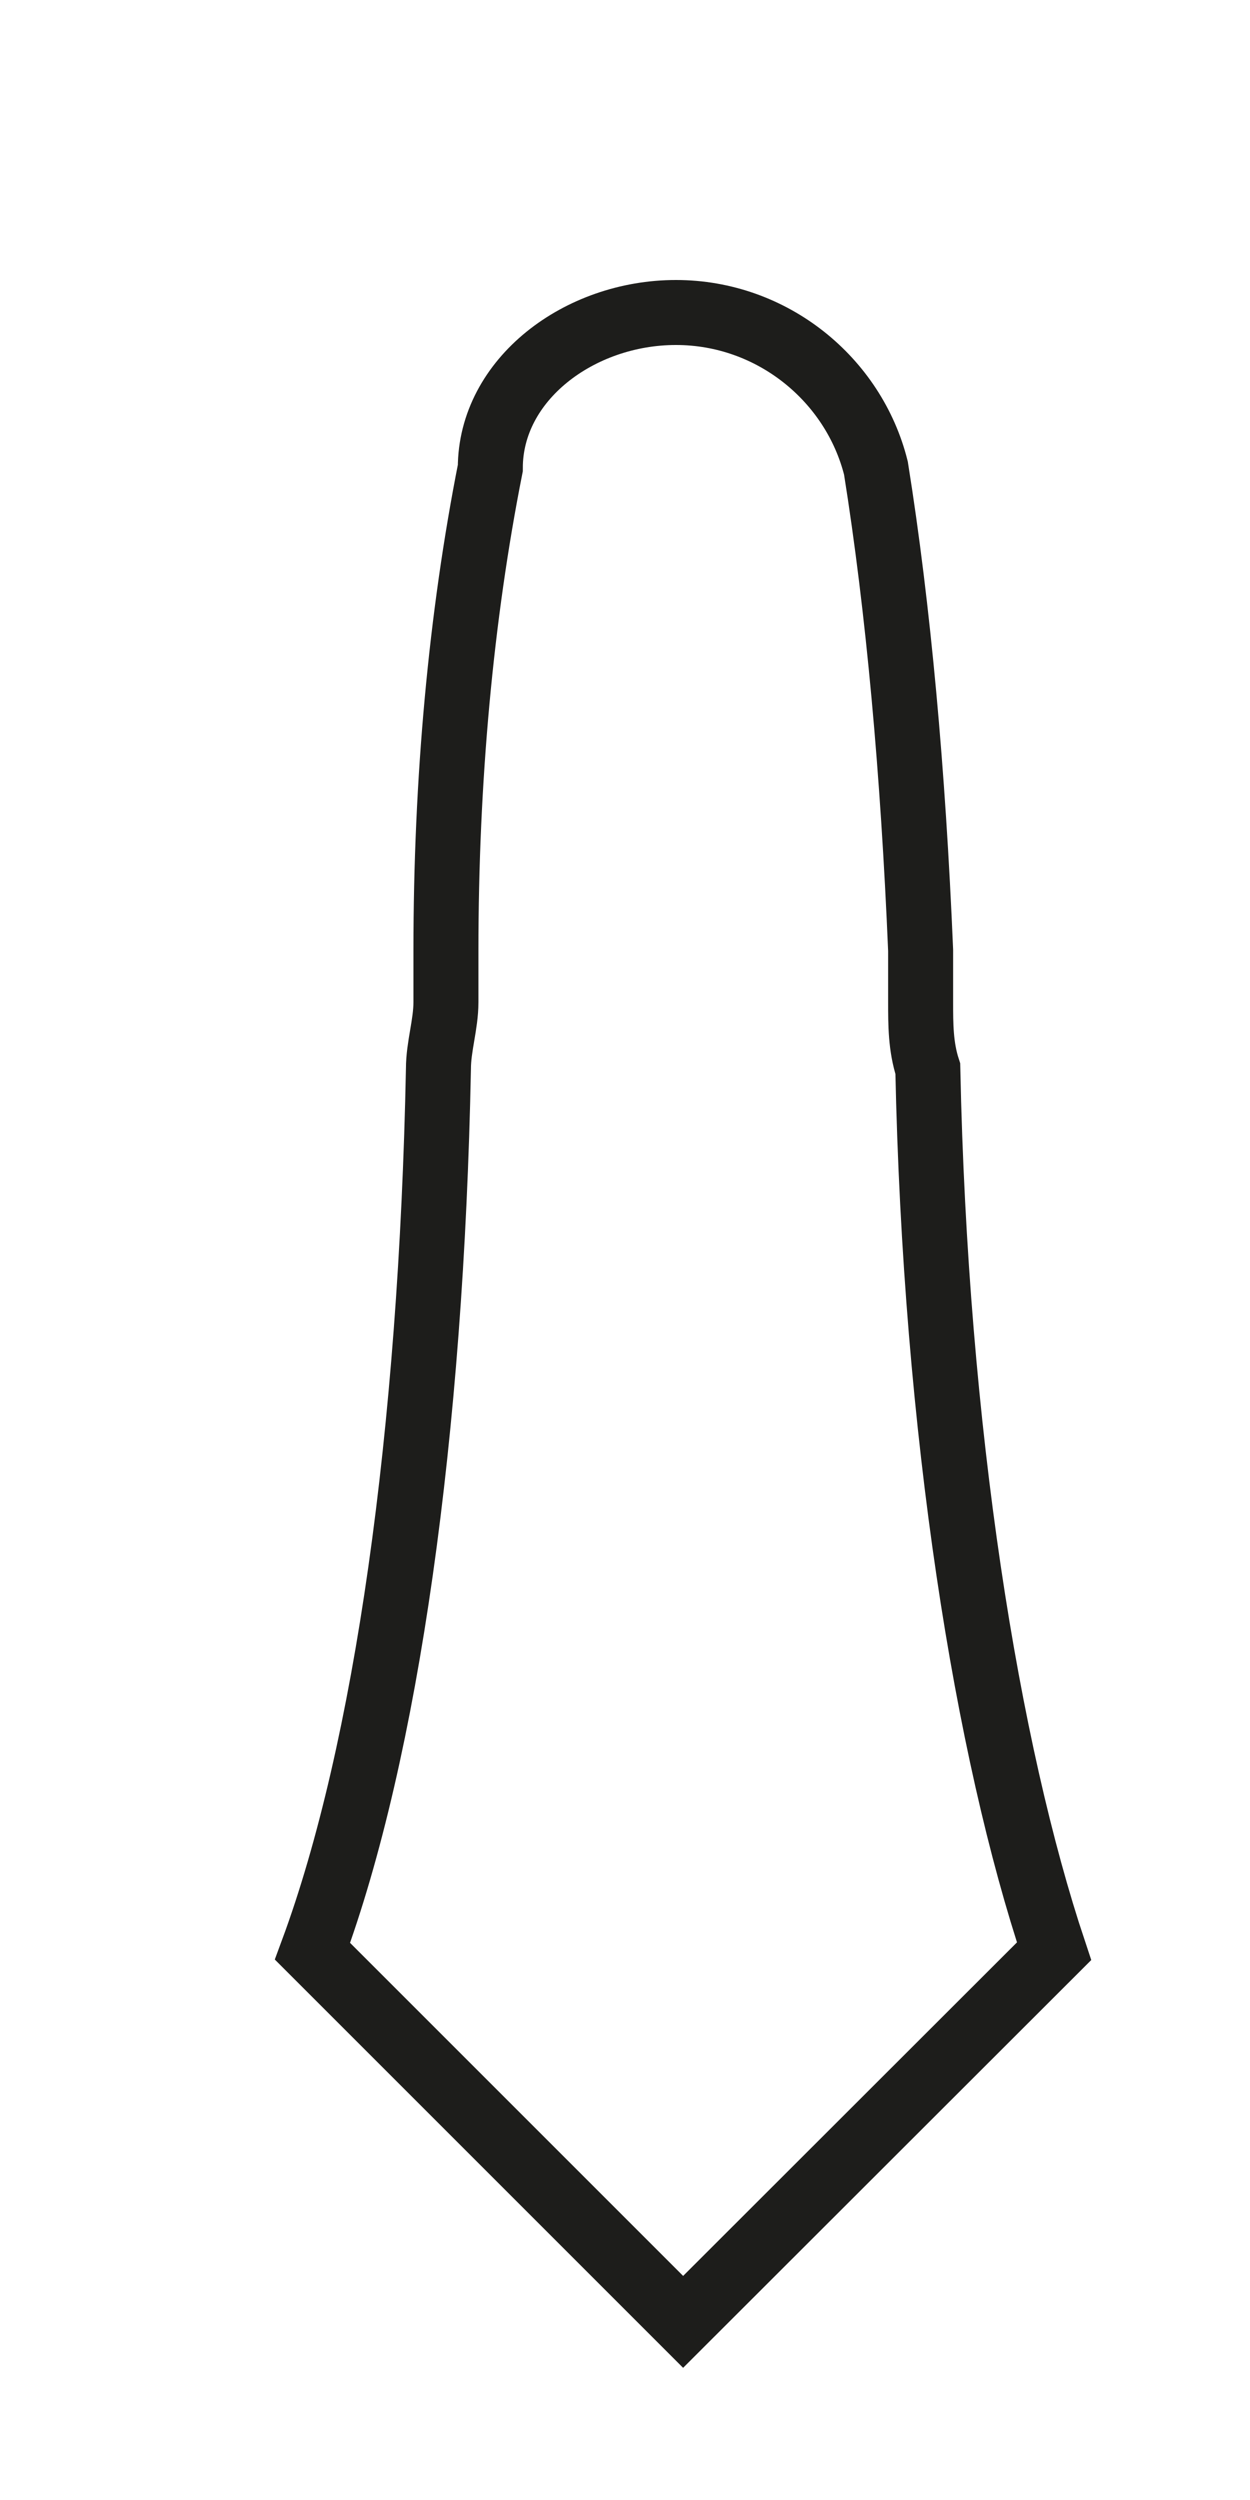 <?xml version="1.0" encoding="utf-8"?>
<svg xmlns="http://www.w3.org/2000/svg" fill="none" height="100%" overflow="visible" preserveAspectRatio="none" style="display: block;" viewBox="0 0 4 8" width="100%">
<path d="M2.163 1C2.471 1 2.732 1.214 2.803 1.498C2.875 1.949 2.922 2.471 2.946 3.041C2.946 3.088 2.946 3.159 2.946 3.207C2.946 3.278 2.946 3.349 2.969 3.42C2.993 4.583 3.159 5.603 3.373 6.244L2.186 7.43L1 6.244C1.237 5.603 1.38 4.583 1.403 3.42C1.403 3.349 1.427 3.278 1.427 3.207C1.427 3.159 1.427 3.088 1.427 3.041C1.427 2.495 1.475 1.973 1.569 1.498C1.569 1.214 1.854 1 2.163 1Z" id="Vector" stroke="#1D1D1B" stroke-miterlimit="3.864" stroke-width="0.208"/>
</svg>